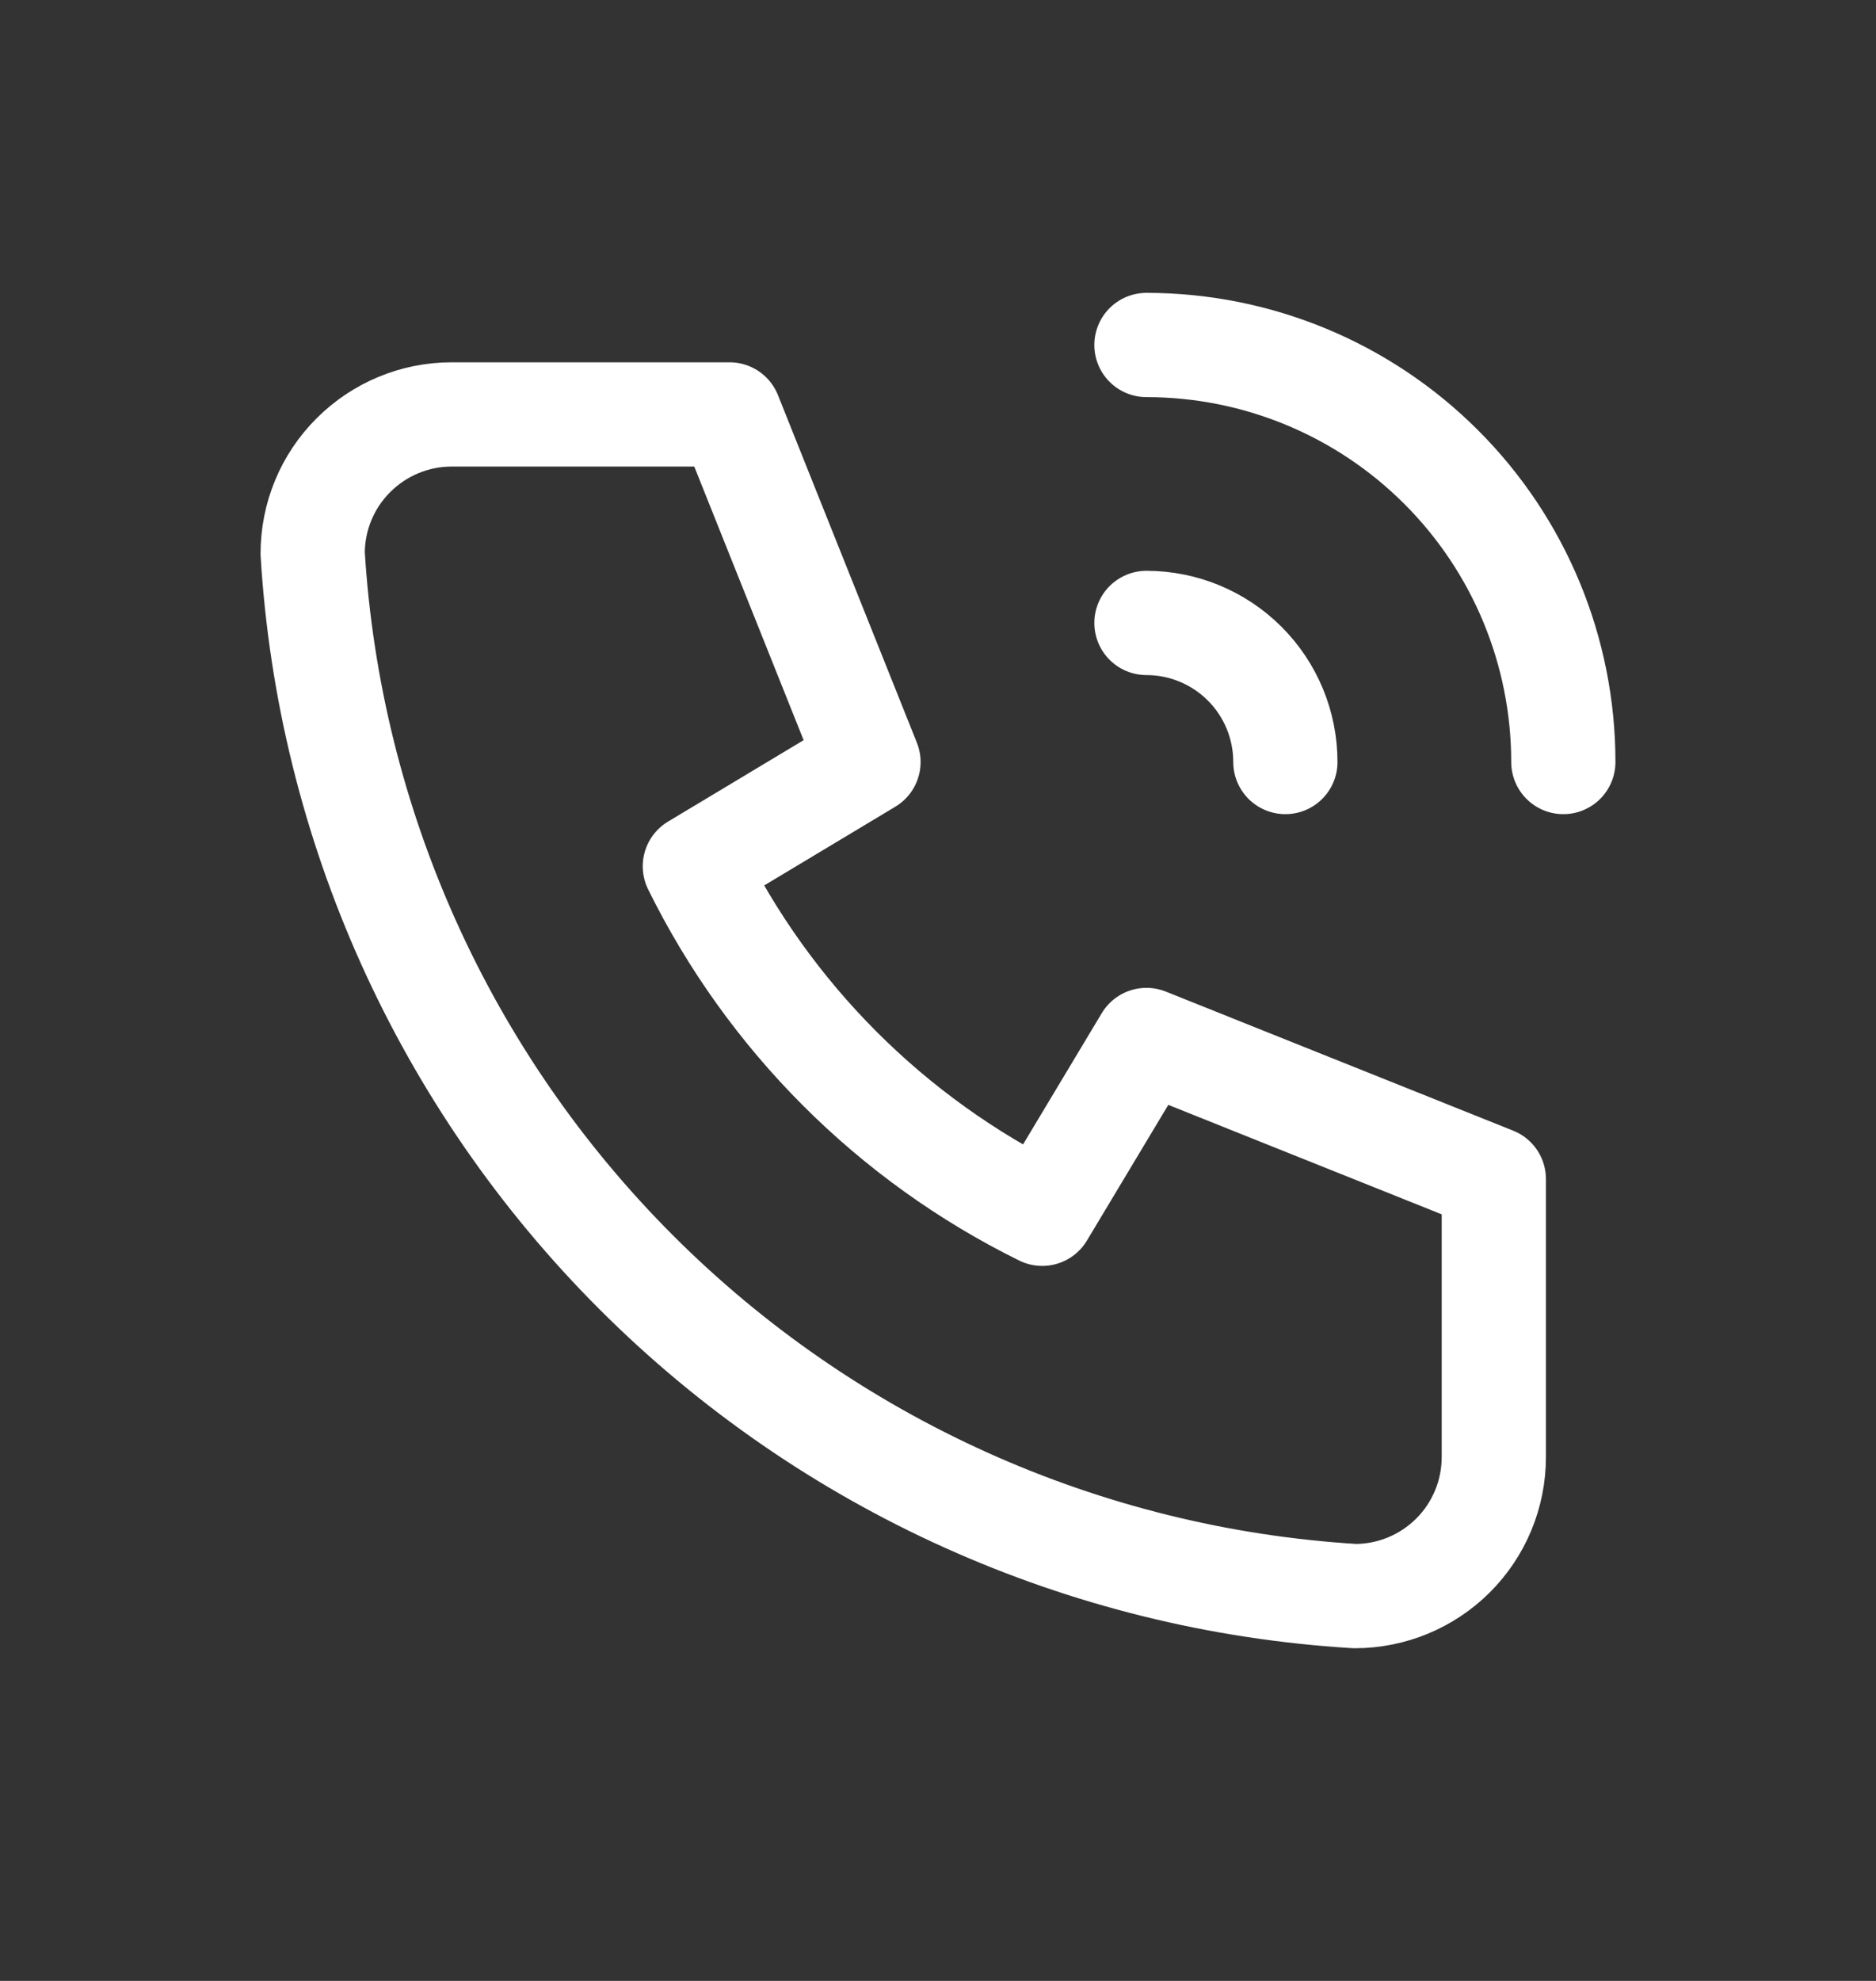 <svg width="18" height="19" viewBox="0 0 18 19" fill="none" xmlns="http://www.w3.org/2000/svg">
<rect x="0" y="0" width="18" height="19" fill="#333333" stroke="none"/>
<path d="M11 5.975C11.354 5.975 11.693 6.116 11.943 6.366C12.193 6.616 12.333 6.955 12.333 7.309M11 3.309C12.061 3.309 13.078 3.73 13.828 4.48C14.579 5.23 15 6.248 15 7.309M4.333 3.975H7L8.333 7.309L6.667 8.309C7.381 9.756 8.552 10.928 10 11.642L11 9.975L14.333 11.309V13.975C14.333 14.329 14.193 14.668 13.943 14.918C13.693 15.168 13.354 15.309 13 15.309C10.399 15.151 7.947 14.046 6.105 12.204C4.262 10.362 3.158 7.909 3 5.309C3 4.955 3.14 4.616 3.391 4.366C3.641 4.116 3.98 3.975 4.333 3.975Z" stroke="white" stroke-linecap="round" stroke-linejoin="round"/>
</svg>
